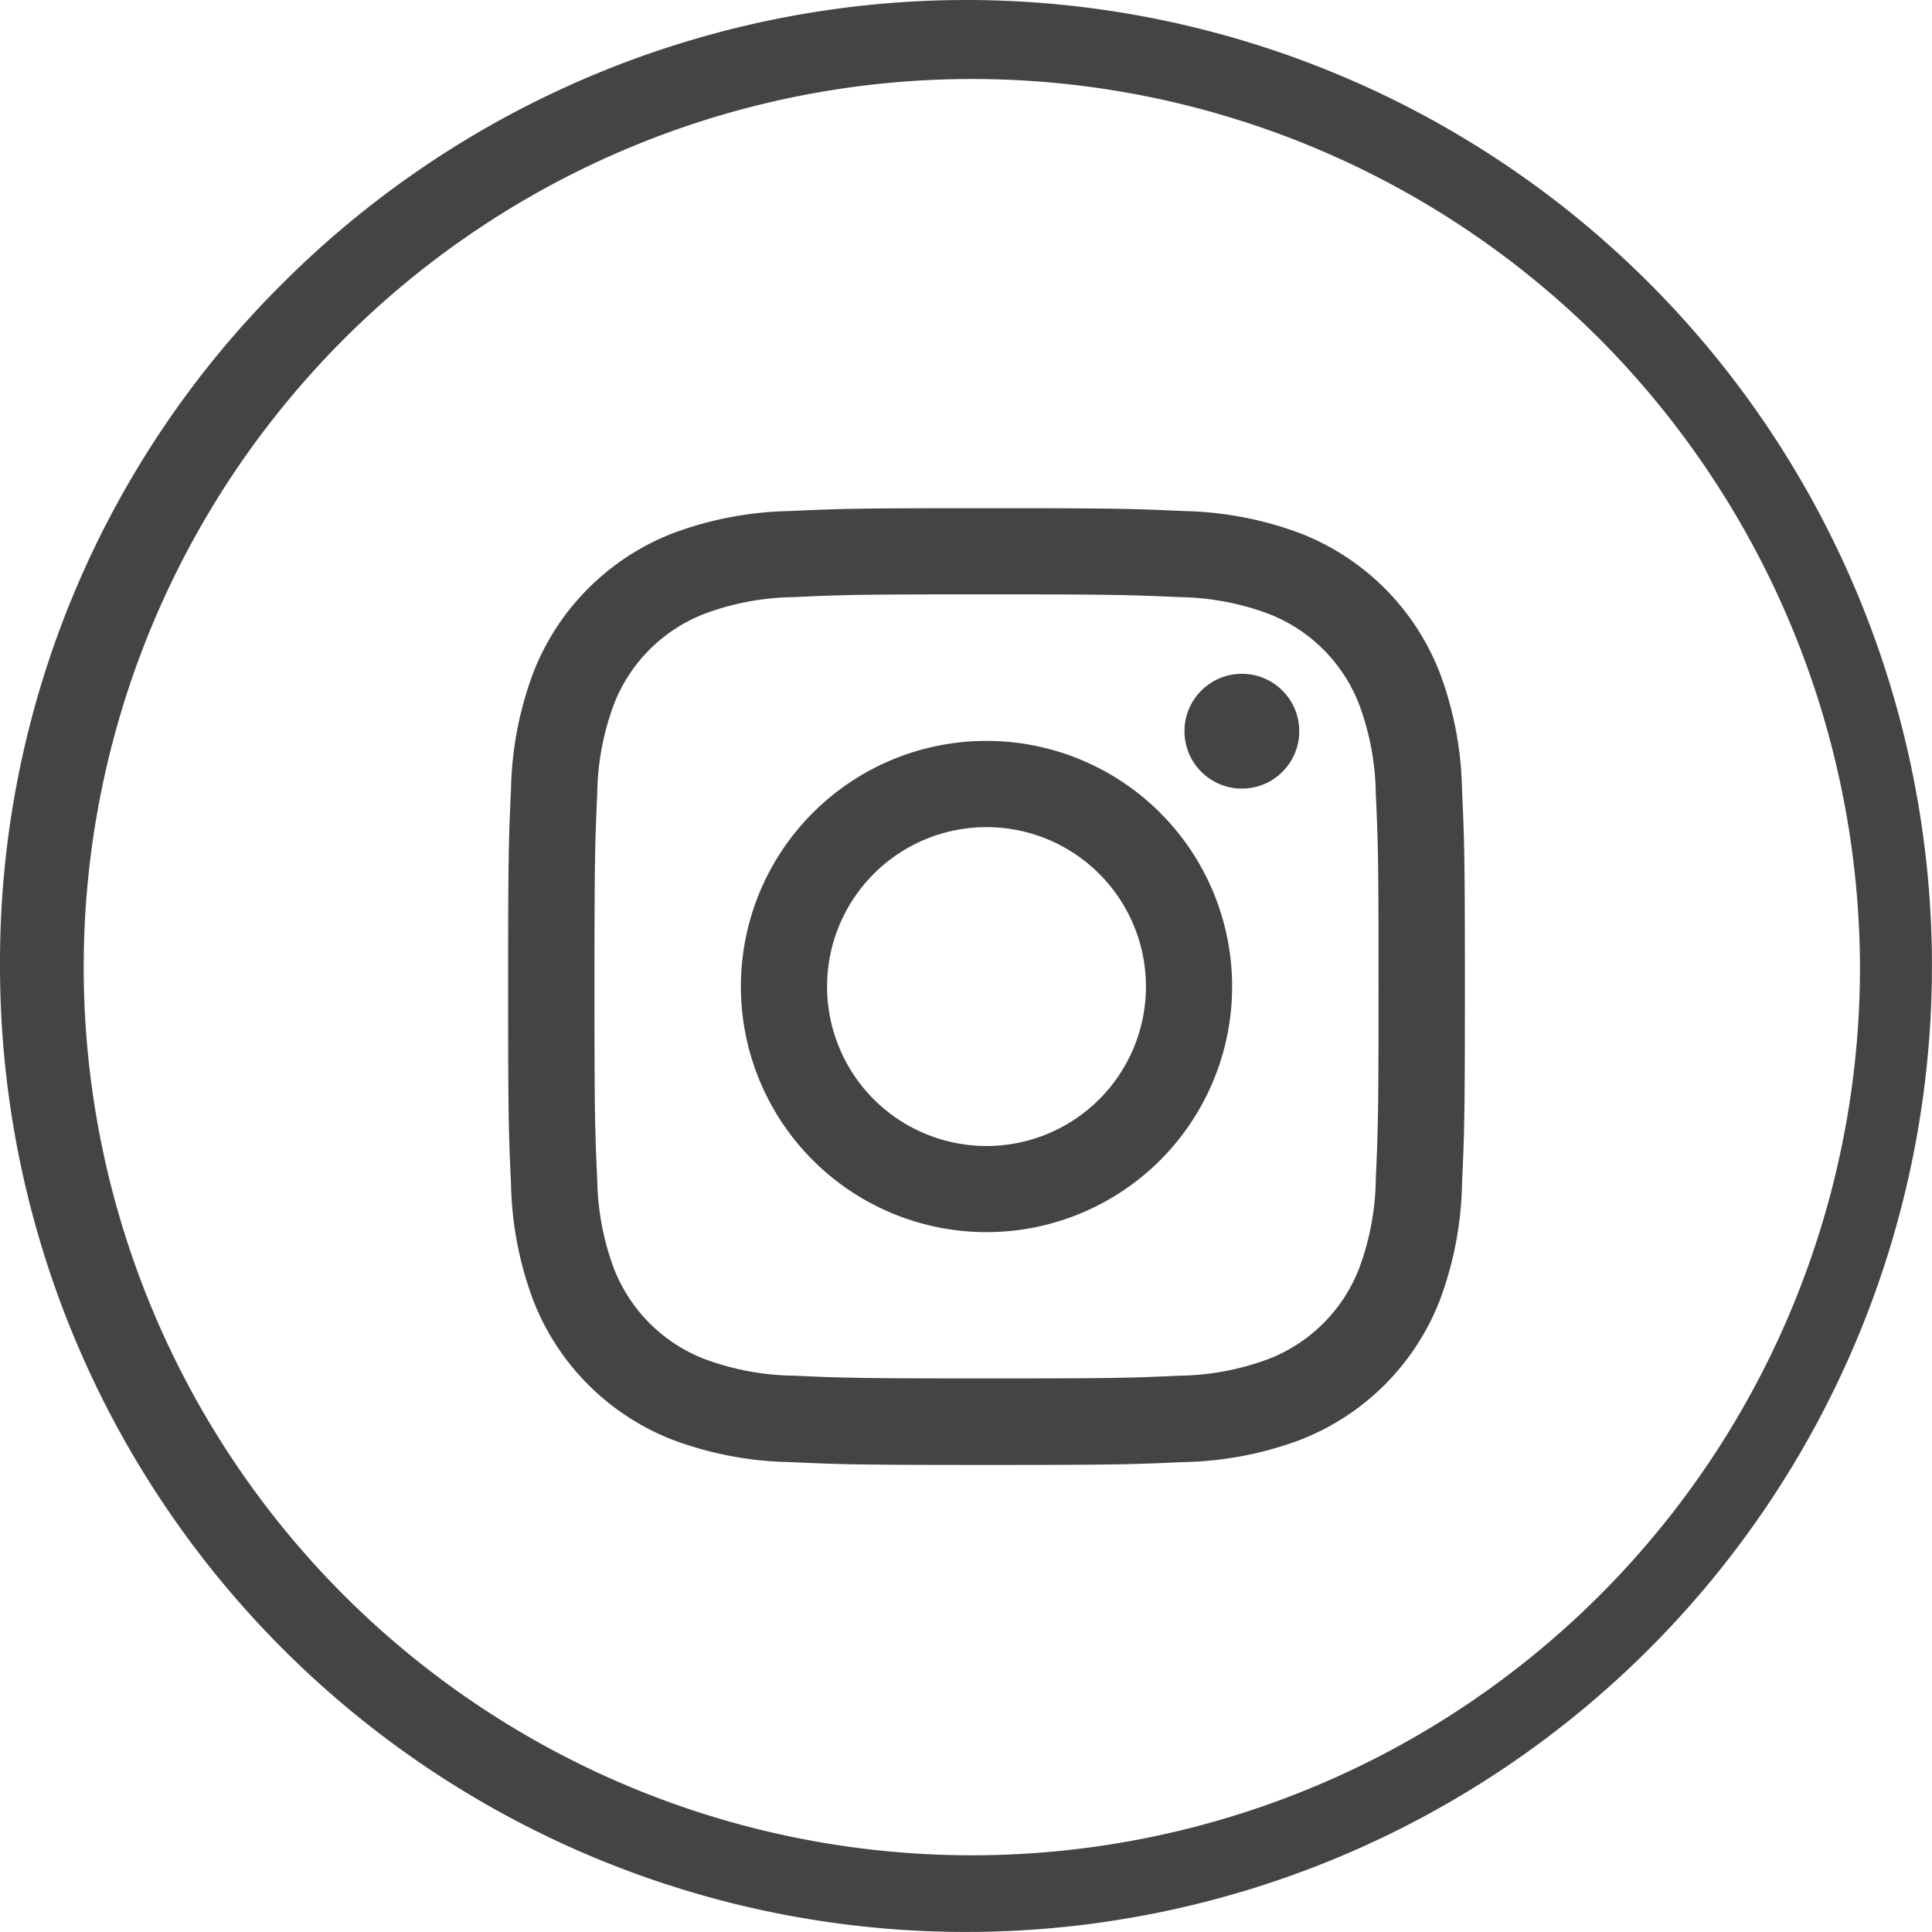<svg xmlns="http://www.w3.org/2000/svg" width="34.901" height="34.901" viewBox="0 0 34.901 34.901">
  <defs>
    <style>.a{fill:#444;}</style>
  </defs>
  <path class="a" d="m17.451 0a17.45 17.45 0 1 1-17.451 17.451 17.279 17.279 0 0 1 5.112-12.339 17.487 17.487 0 0 1 12.339-5.112zm11.387 6.064a16.044 16.044 0 1 0 4.762 11.387 16.157 16.157 0 0 0-4.762-11.387z"/>
  <path class="a" d="m17.821 10.737c2.307 0 2.581 0.01 3.492 0.05a4.781 4.781 0 0 1 1.6 0.3 2.862 2.862 0 0 1 1.64 1.64 4.781 4.781 0 0 1 0.3 1.6c0.042 0.911 0.05 1.184 0.05 3.492s-0.01 2.581-0.05 3.492a4.781 4.781 0 0 1-0.3 1.6 2.862 2.862 0 0 1-1.64 1.64 4.781 4.781 0 0 1-1.6 0.3c-0.911 0.042-1.184 0.05-3.492 0.05s-2.581-0.01-3.492-0.05a4.781 4.781 0 0 1-1.6-0.3 2.861 2.861 0 0 1-1.64-1.64 4.781 4.781 0 0 1-0.3-1.6c-0.042-0.911-0.05-1.184-0.05-3.492s0.01-2.581 0.05-3.492a4.781 4.781 0 0 1 0.3-1.6 2.861 2.861 0 0 1 1.64-1.64 4.78 4.78 0 0 1 1.6-0.3c0.911-0.042 1.185-0.05 3.492-0.05m0-1.557c-2.347 0-2.641 0.01-3.563 0.052a6.341 6.341 0 0 0-2.1 0.4 4.418 4.418 0 0 0-2.527 2.527 6.343 6.343 0 0 0-0.4 2.1c-0.042 0.922-0.052 1.216-0.052 3.563s0.01 2.641 0.052 3.563a6.342 6.342 0 0 0 0.4 2.1 4.418 4.418 0 0 0 2.527 2.527 6.342 6.342 0 0 0 2.1 0.4c0.922 0.042 1.216 0.052 3.563 0.052s2.641-0.01 3.563-0.052a6.342 6.342 0 0 0 2.1-0.4 4.418 4.418 0 0 0 2.527-2.527 6.341 6.341 0 0 0 0.4-2.1c0.042-0.922 0.052-1.216 0.052-3.563s-0.01-2.641-0.052-3.563a6.341 6.341 0 0 0-0.4-2.1 4.418 4.418 0 0 0-2.527-2.527 6.341 6.341 0 0 0-2.1-0.4c-0.922-0.042-1.216-0.052-3.563-0.052z"/>
  <path class="a" d="m17.821 13.384a4.437 4.437 0 1 0 4.437 4.437 4.437 4.437 0 0 0-4.437-4.437zm0 7.318a2.88 2.88 0 1 1 2.88-2.88 2.88 2.88 0 0 1-2.88 2.88z"/>
  <circle class="a" cx="22.434" cy="13.209" r="1.037"/>
</svg>
